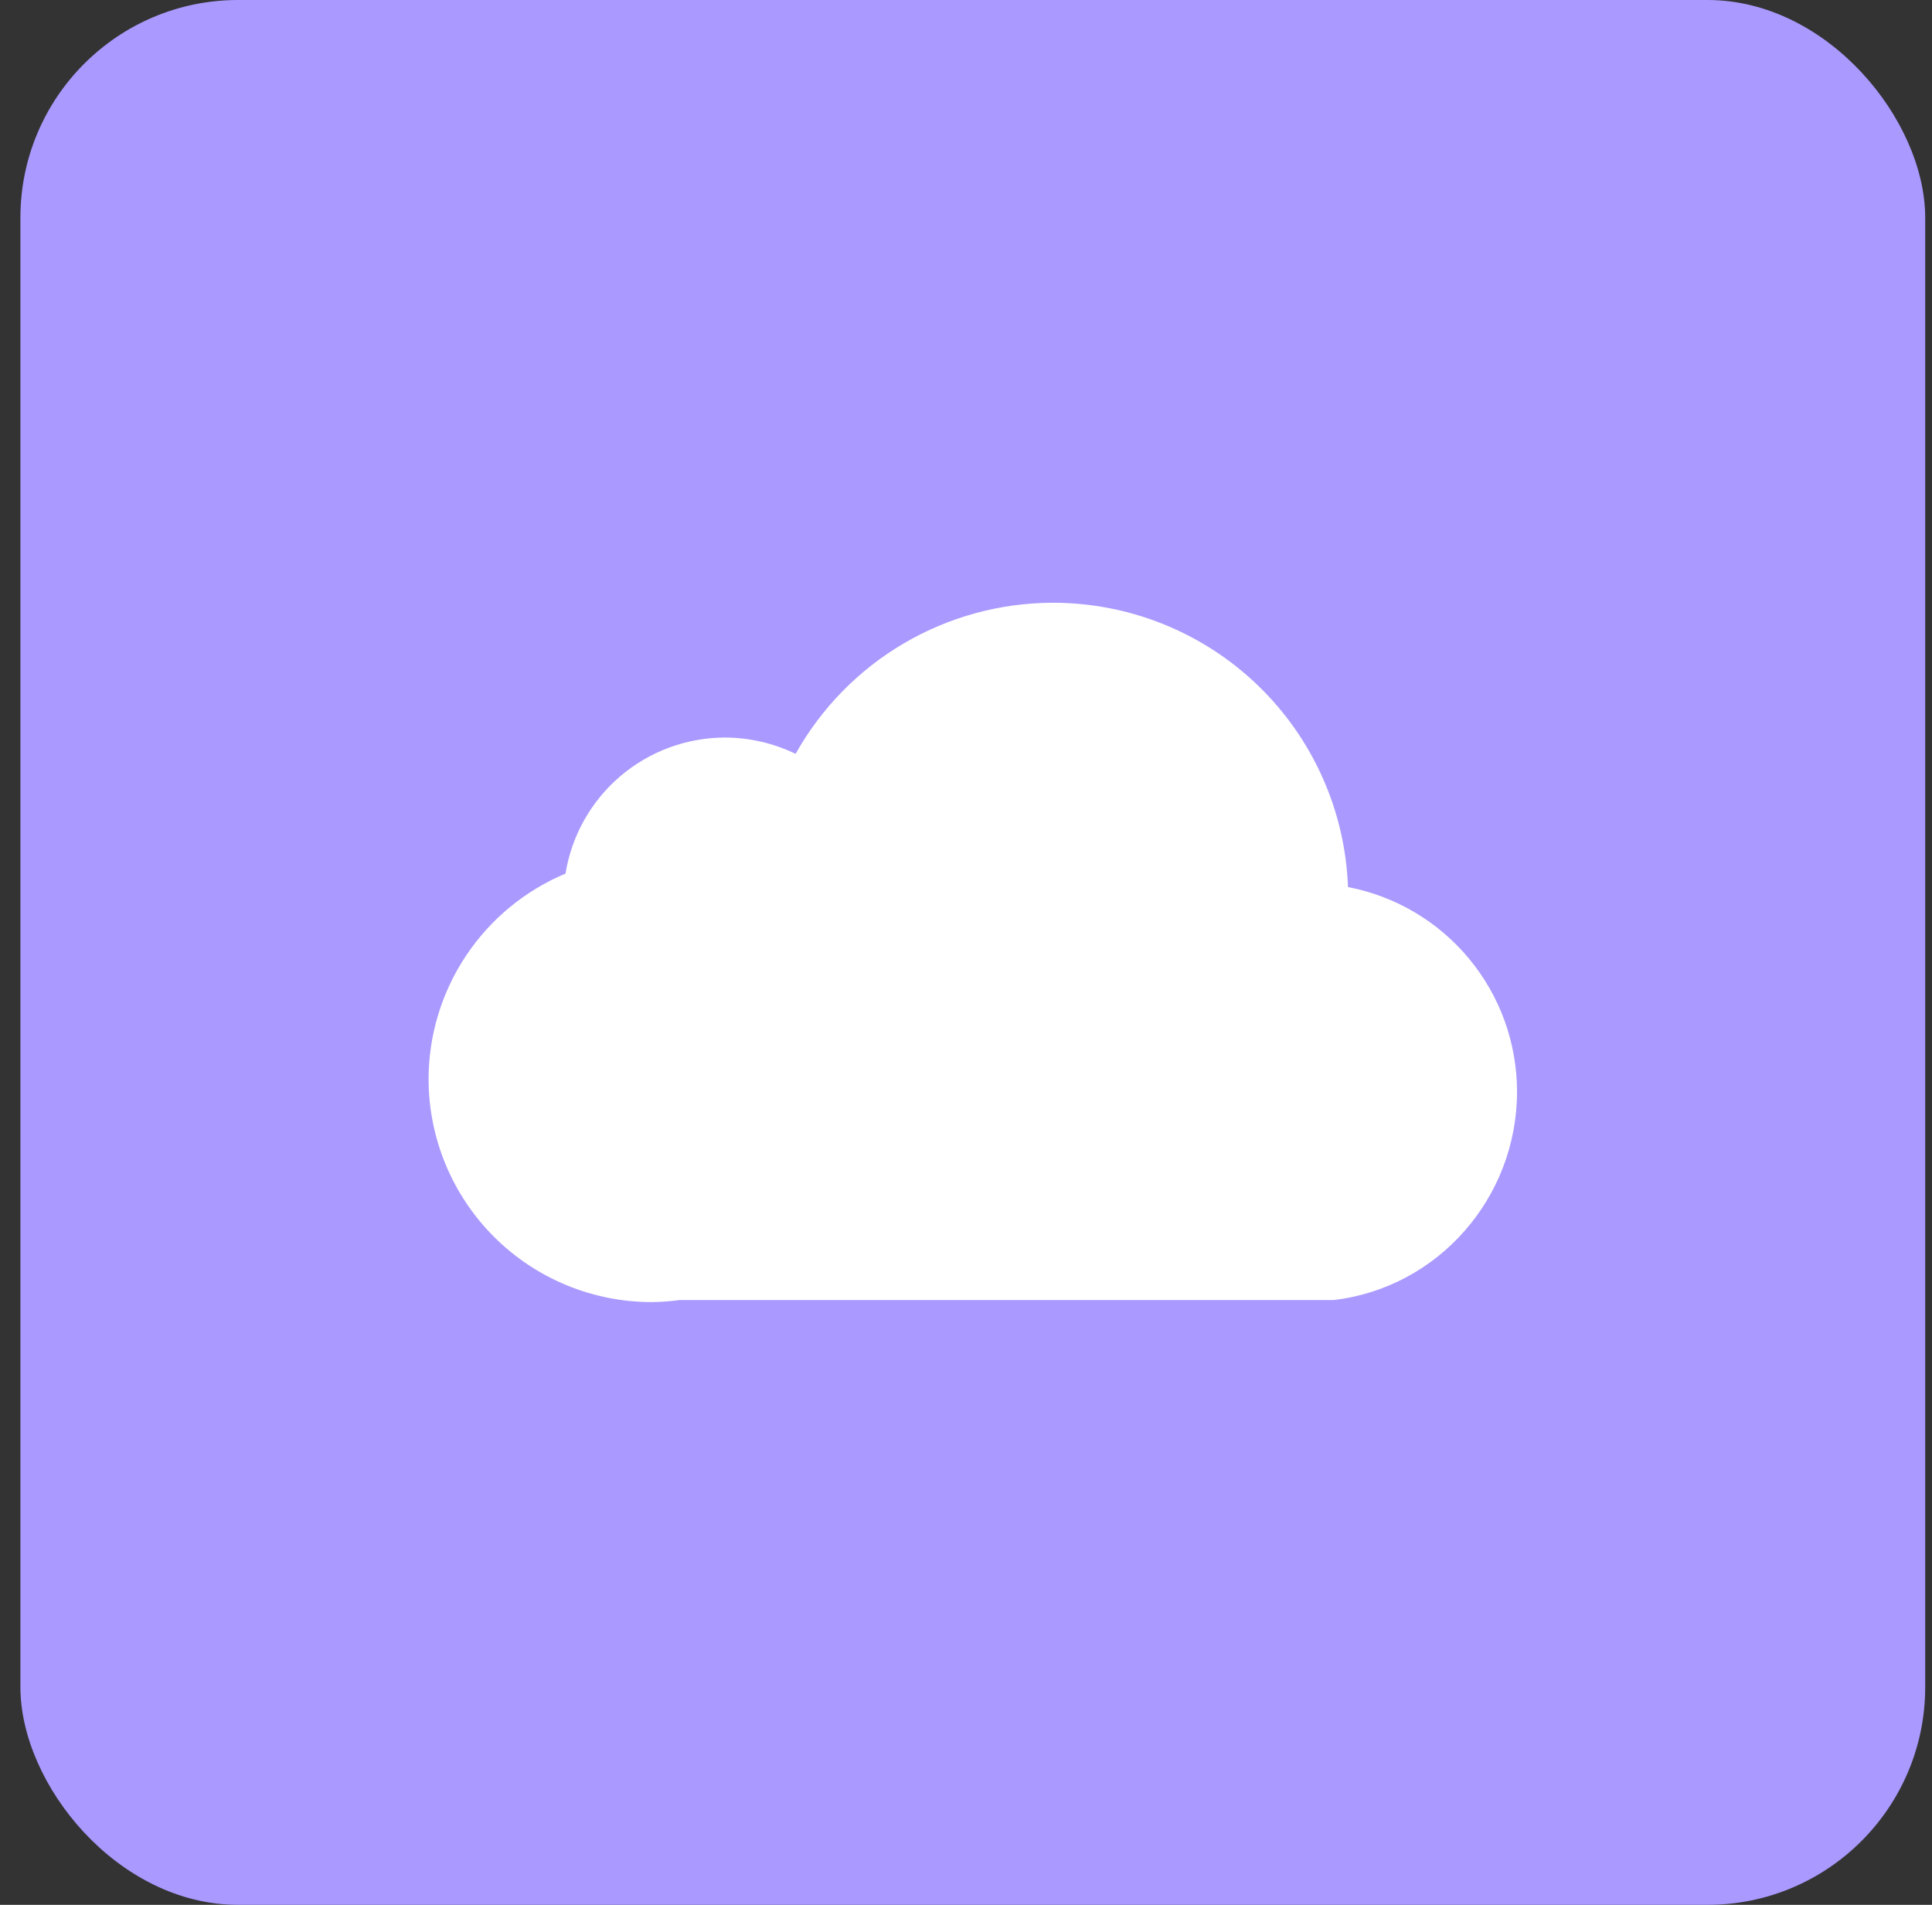<svg width="71" height="70" viewBox="0 0 71 70" fill="none" xmlns="http://www.w3.org/2000/svg">
<rect x="0" y="0" width="71" height="70" fill="#333333" stroke="none"/>
<rect x="0.75" width="70" height="70" rx="8" fill="#AA99FF"/>
<g clip-path="url(#clip0_2193_27861)">
<path d="M38.687 22.15C36.761 22.154 34.87 22.67 33.21 23.646C31.549 24.622 30.179 26.023 29.238 27.703C28.429 27.311 27.541 27.106 26.642 27.103C25.231 27.107 23.867 27.611 22.793 28.527C21.72 29.443 21.007 30.71 20.782 32.103C19.292 32.727 18.02 33.778 17.125 35.122C16.23 36.466 15.751 38.045 15.75 39.66C15.753 41.833 16.618 43.916 18.155 45.452C19.693 46.988 21.777 47.85 23.95 47.85C24.294 47.846 24.637 47.821 24.978 47.775H49.012C52.853 47.322 55.747 44.012 55.75 40.127V40.112C55.749 38.333 55.128 36.61 53.994 35.239C52.861 33.868 51.285 32.934 49.538 32.598C49.435 29.79 48.246 27.132 46.222 25.183C44.198 23.234 41.497 22.148 38.687 22.15Z" fill="white"/>
</g>
<defs>
<clipPath id="clip0_2193_27861">
<rect width="40" height="40" fill="white" transform="translate(15.75 15)"/>
</clipPath>
</defs>
</svg>
